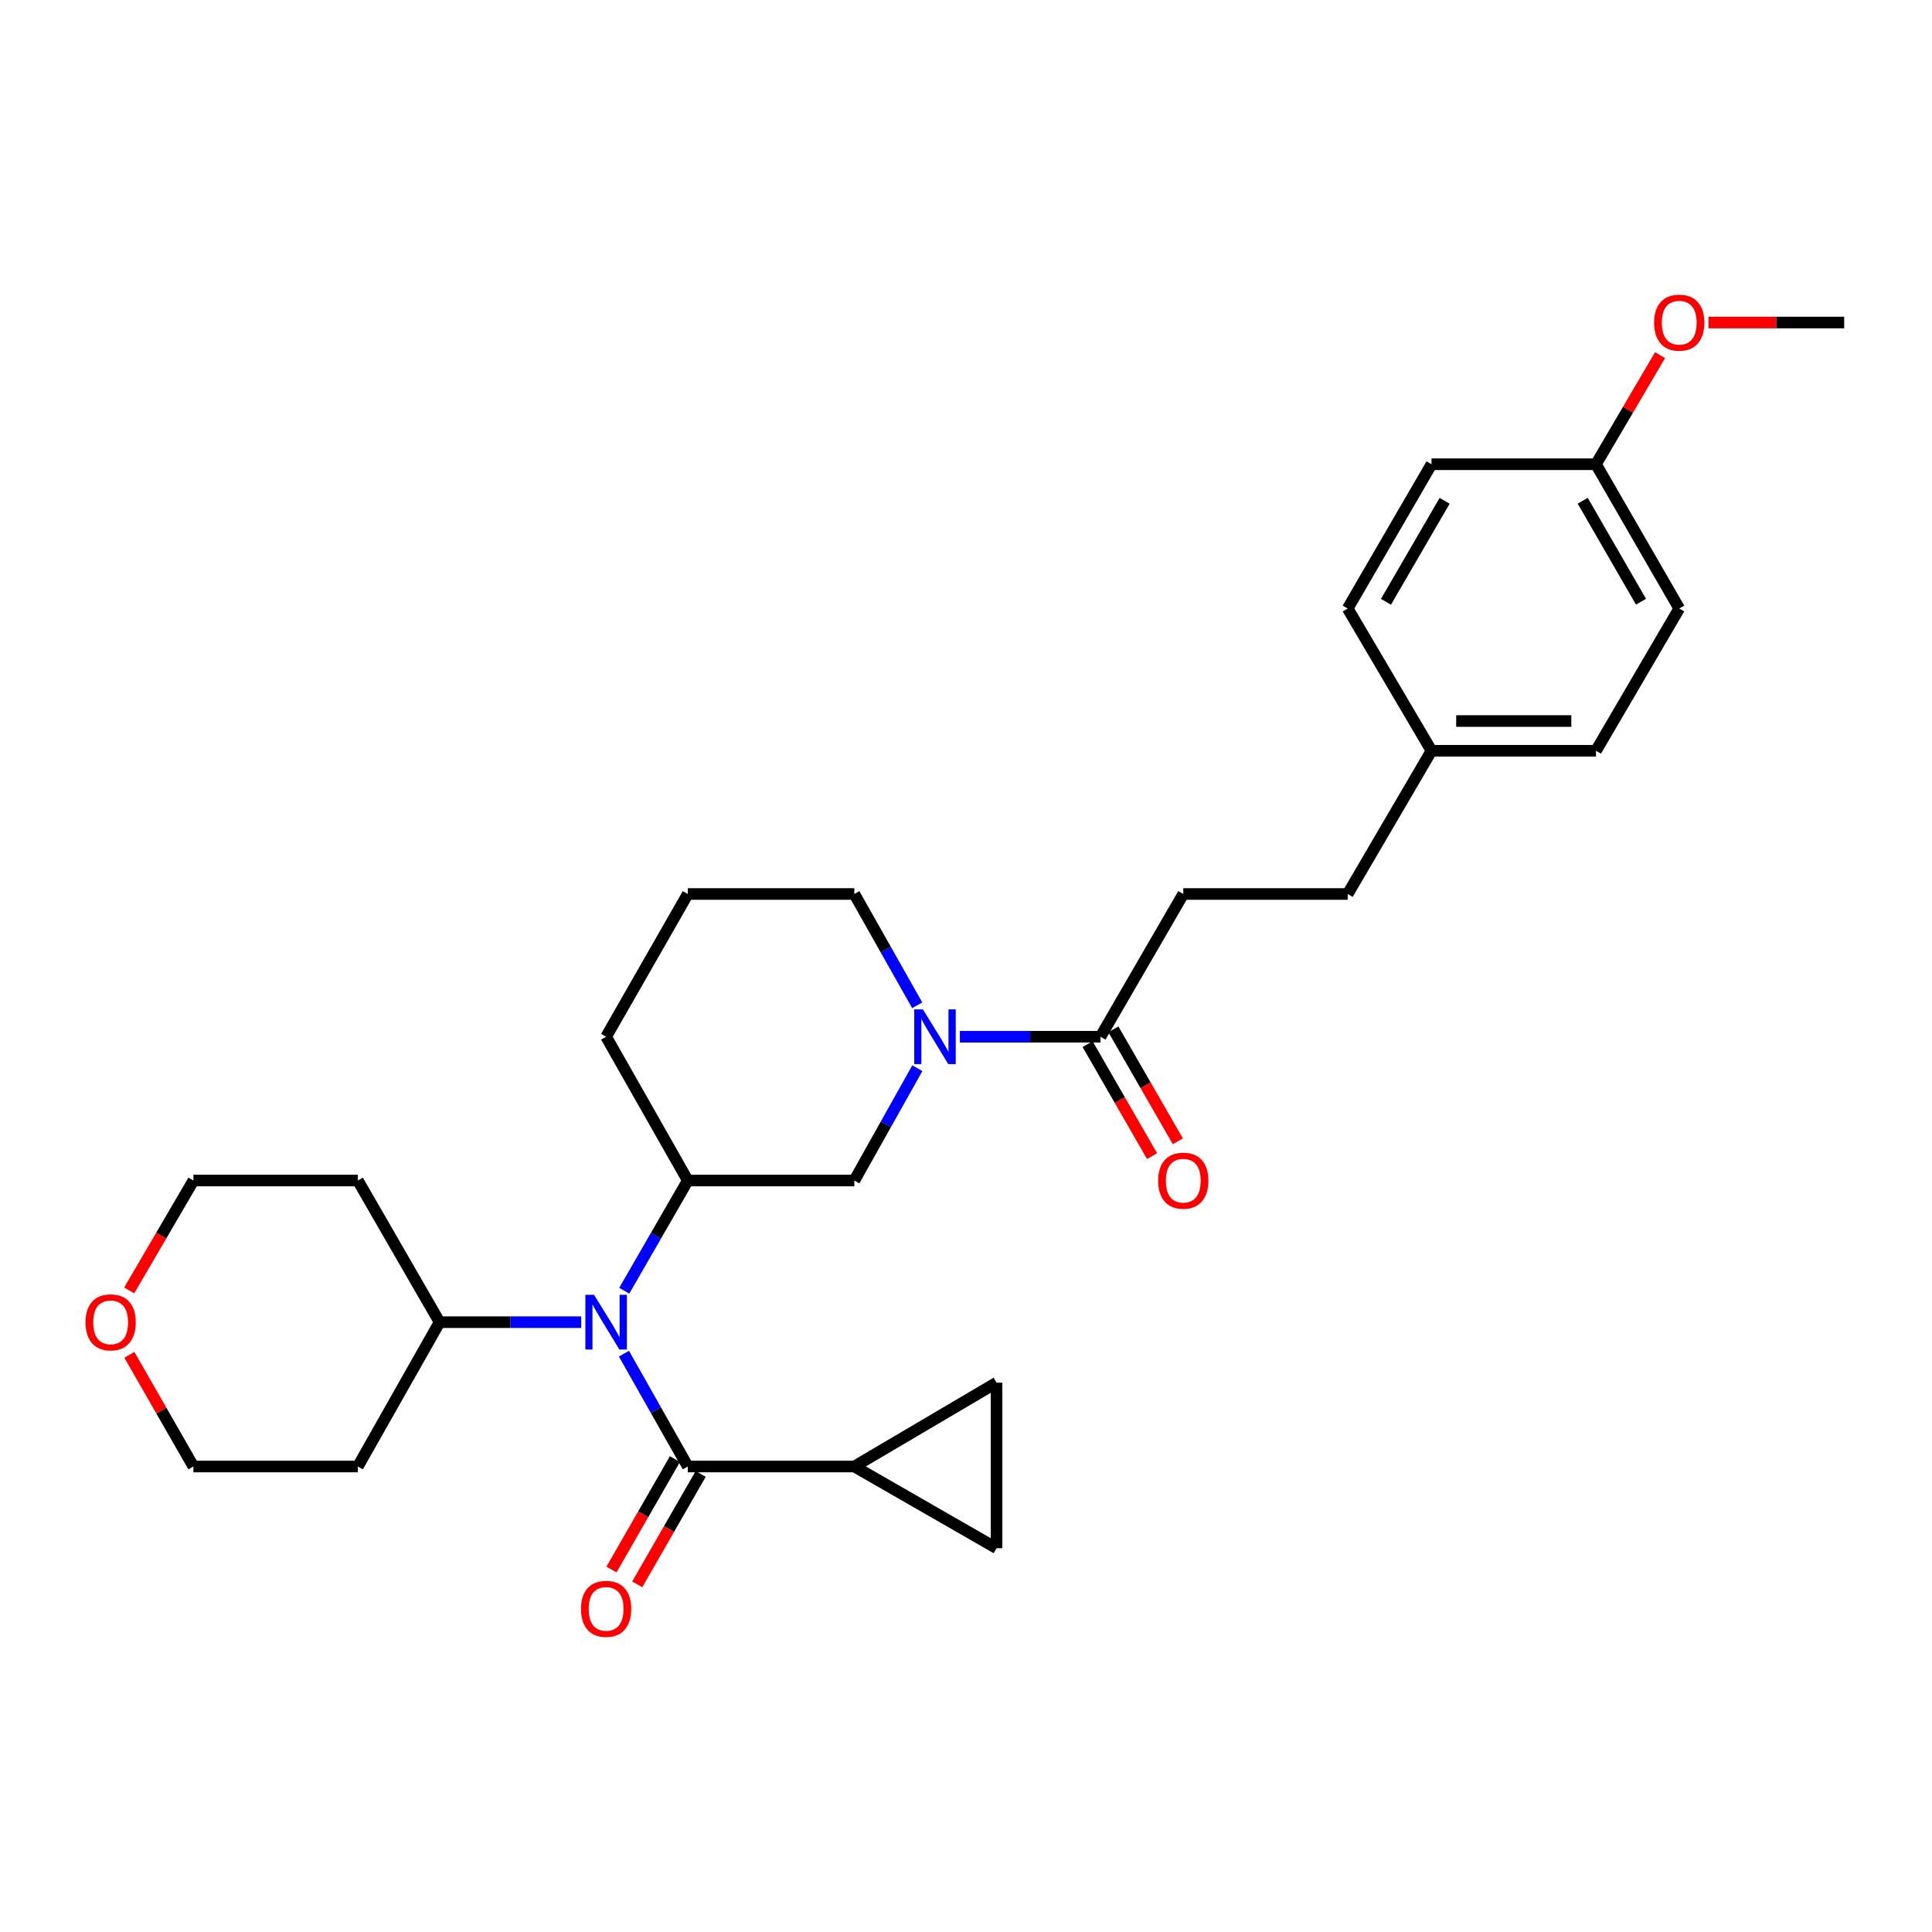 <?xml version='1.0' encoding='iso-8859-1'?>
<svg version='1.1' baseProfile='full'
              xmlns='http://www.w3.org/2000/svg'
                      xmlns:rdkit='http://www.rdkit.org/xml'
                      xmlns:xlink='http://www.w3.org/1999/xlink'
                  xml:space='preserve'
width='1000px' height='1000px' viewBox='0 0 1000 1000'>
<!-- END OF HEADER -->
<rect style='opacity:1.0;fill:#FFFFFF;stroke:none' width='1000' height='1000' x='0' y='0'> </rect>
<path class='bond-0' d='M 356.003,759.058 L 339.479,729.861' style='fill:none;fill-rule:evenodd;stroke:#000000;stroke-width:6px;stroke-linecap:butt;stroke-linejoin:miter;stroke-opacity:1' />
<path class='bond-0' d='M 339.479,729.861 L 322.954,700.664' style='fill:none;fill-rule:evenodd;stroke:#0000FF;stroke-width:6px;stroke-linecap:butt;stroke-linejoin:miter;stroke-opacity:1' />
<path class='bond-3' d='M 356.003,759.058 L 442.2,759.058' style='fill:none;fill-rule:evenodd;stroke:#000000;stroke-width:6px;stroke-linecap:butt;stroke-linejoin:miter;stroke-opacity:1' />
<path class='bond-8' d='M 349.332,755.227 L 332.915,783.809' style='fill:none;fill-rule:evenodd;stroke:#000000;stroke-width:6px;stroke-linecap:butt;stroke-linejoin:miter;stroke-opacity:1' />
<path class='bond-8' d='M 332.915,783.809 L 316.498,812.391' style='fill:none;fill-rule:evenodd;stroke:#FF0000;stroke-width:6px;stroke-linecap:butt;stroke-linejoin:miter;stroke-opacity:1' />
<path class='bond-8' d='M 362.674,762.89 L 346.257,791.472' style='fill:none;fill-rule:evenodd;stroke:#000000;stroke-width:6px;stroke-linecap:butt;stroke-linejoin:miter;stroke-opacity:1' />
<path class='bond-8' d='M 346.257,791.472 L 329.84,820.054' style='fill:none;fill-rule:evenodd;stroke:#FF0000;stroke-width:6px;stroke-linecap:butt;stroke-linejoin:miter;stroke-opacity:1' />
<path class='bond-2' d='M 323.11,668.082 L 339.557,639.558' style='fill:none;fill-rule:evenodd;stroke:#0000FF;stroke-width:6px;stroke-linecap:butt;stroke-linejoin:miter;stroke-opacity:1' />
<path class='bond-2' d='M 339.557,639.558 L 356.003,611.034' style='fill:none;fill-rule:evenodd;stroke:#000000;stroke-width:6px;stroke-linecap:butt;stroke-linejoin:miter;stroke-opacity:1' />
<path class='bond-9' d='M 300.83,684.358 L 264.179,684.358' style='fill:none;fill-rule:evenodd;stroke:#0000FF;stroke-width:6px;stroke-linecap:butt;stroke-linejoin:miter;stroke-opacity:1' />
<path class='bond-9' d='M 264.179,684.358 L 227.528,684.358' style='fill:none;fill-rule:evenodd;stroke:#000000;stroke-width:6px;stroke-linecap:butt;stroke-linejoin:miter;stroke-opacity:1' />
<path class='bond-1' d='M 474.808,552.909 L 458.504,581.972' style='fill:none;fill-rule:evenodd;stroke:#0000FF;stroke-width:6px;stroke-linecap:butt;stroke-linejoin:miter;stroke-opacity:1' />
<path class='bond-1' d='M 458.504,581.972 L 442.2,611.034' style='fill:none;fill-rule:evenodd;stroke:#000000;stroke-width:6px;stroke-linecap:butt;stroke-linejoin:miter;stroke-opacity:1' />
<path class='bond-4' d='M 496.83,536.616 L 533.223,536.616' style='fill:none;fill-rule:evenodd;stroke:#0000FF;stroke-width:6px;stroke-linecap:butt;stroke-linejoin:miter;stroke-opacity:1' />
<path class='bond-4' d='M 533.223,536.616 L 569.616,536.616' style='fill:none;fill-rule:evenodd;stroke:#000000;stroke-width:6px;stroke-linecap:butt;stroke-linejoin:miter;stroke-opacity:1' />
<path class='bond-31' d='M 474.749,520.334 L 458.475,491.531' style='fill:none;fill-rule:evenodd;stroke:#0000FF;stroke-width:6px;stroke-linecap:butt;stroke-linejoin:miter;stroke-opacity:1' />
<path class='bond-31' d='M 458.475,491.531 L 442.2,462.728' style='fill:none;fill-rule:evenodd;stroke:#000000;stroke-width:6px;stroke-linecap:butt;stroke-linejoin:miter;stroke-opacity:1' />
<path class='bond-5' d='M 356.003,611.034 L 442.2,611.034' style='fill:none;fill-rule:evenodd;stroke:#000000;stroke-width:6px;stroke-linecap:butt;stroke-linejoin:miter;stroke-opacity:1' />
<path class='bond-19' d='M 356.003,611.034 L 313.725,536.616' style='fill:none;fill-rule:evenodd;stroke:#000000;stroke-width:6px;stroke-linecap:butt;stroke-linejoin:miter;stroke-opacity:1' />
<path class='bond-6' d='M 442.2,759.058 L 515.807,801.345' style='fill:none;fill-rule:evenodd;stroke:#000000;stroke-width:6px;stroke-linecap:butt;stroke-linejoin:miter;stroke-opacity:1' />
<path class='bond-7' d='M 442.2,759.058 L 515.807,715.678' style='fill:none;fill-rule:evenodd;stroke:#000000;stroke-width:6px;stroke-linecap:butt;stroke-linejoin:miter;stroke-opacity:1' />
<path class='bond-10' d='M 562.949,540.454 L 579.63,569.43' style='fill:none;fill-rule:evenodd;stroke:#000000;stroke-width:6px;stroke-linecap:butt;stroke-linejoin:miter;stroke-opacity:1' />
<path class='bond-10' d='M 579.63,569.43 L 596.311,598.406' style='fill:none;fill-rule:evenodd;stroke:#FF0000;stroke-width:6px;stroke-linecap:butt;stroke-linejoin:miter;stroke-opacity:1' />
<path class='bond-10' d='M 576.283,532.778 L 592.964,561.753' style='fill:none;fill-rule:evenodd;stroke:#000000;stroke-width:6px;stroke-linecap:butt;stroke-linejoin:miter;stroke-opacity:1' />
<path class='bond-10' d='M 592.964,561.753 L 609.645,590.729' style='fill:none;fill-rule:evenodd;stroke:#FF0000;stroke-width:6px;stroke-linecap:butt;stroke-linejoin:miter;stroke-opacity:1' />
<path class='bond-11' d='M 569.616,536.616 L 612.458,462.728' style='fill:none;fill-rule:evenodd;stroke:#000000;stroke-width:6px;stroke-linecap:butt;stroke-linejoin:miter;stroke-opacity:1' />
<path class='bond-29' d='M 515.807,801.345 L 515.807,715.678' style='fill:none;fill-rule:evenodd;stroke:#000000;stroke-width:6px;stroke-linecap:butt;stroke-linejoin:miter;stroke-opacity:1' />
<path class='bond-17' d='M 227.528,684.358 L 185.216,759.058' style='fill:none;fill-rule:evenodd;stroke:#000000;stroke-width:6px;stroke-linecap:butt;stroke-linejoin:miter;stroke-opacity:1' />
<path class='bond-18' d='M 227.528,684.358 L 185.216,611.034' style='fill:none;fill-rule:evenodd;stroke:#000000;stroke-width:6px;stroke-linecap:butt;stroke-linejoin:miter;stroke-opacity:1' />
<path class='bond-16' d='M 612.458,462.728 L 697.561,462.728' style='fill:none;fill-rule:evenodd;stroke:#000000;stroke-width:6px;stroke-linecap:butt;stroke-linejoin:miter;stroke-opacity:1' />
<path class='bond-12' d='M 66.878,667.915 L 83.496,639.475' style='fill:none;fill-rule:evenodd;stroke:#FF0000;stroke-width:6px;stroke-linecap:butt;stroke-linejoin:miter;stroke-opacity:1' />
<path class='bond-12' d='M 83.496,639.475 L 100.113,611.034' style='fill:none;fill-rule:evenodd;stroke:#000000;stroke-width:6px;stroke-linecap:butt;stroke-linejoin:miter;stroke-opacity:1' />
<path class='bond-30' d='M 66.971,701.271 L 83.542,730.165' style='fill:none;fill-rule:evenodd;stroke:#FF0000;stroke-width:6px;stroke-linecap:butt;stroke-linejoin:miter;stroke-opacity:1' />
<path class='bond-30' d='M 83.542,730.165 L 100.113,759.058' style='fill:none;fill-rule:evenodd;stroke:#000000;stroke-width:6px;stroke-linecap:butt;stroke-linejoin:miter;stroke-opacity:1' />
<path class='bond-13' d='M 740.942,388.592 L 697.561,462.728' style='fill:none;fill-rule:evenodd;stroke:#000000;stroke-width:6px;stroke-linecap:butt;stroke-linejoin:miter;stroke-opacity:1' />
<path class='bond-20' d='M 740.942,388.592 L 697.561,314.96' style='fill:none;fill-rule:evenodd;stroke:#000000;stroke-width:6px;stroke-linecap:butt;stroke-linejoin:miter;stroke-opacity:1' />
<path class='bond-21' d='M 740.942,388.592 L 826.07,388.592' style='fill:none;fill-rule:evenodd;stroke:#000000;stroke-width:6px;stroke-linecap:butt;stroke-linejoin:miter;stroke-opacity:1' />
<path class='bond-21' d='M 753.711,373.205 L 813.301,373.205' style='fill:none;fill-rule:evenodd;stroke:#000000;stroke-width:6px;stroke-linecap:butt;stroke-linejoin:miter;stroke-opacity:1' />
<path class='bond-14' d='M 442.2,462.728 L 356.003,462.728' style='fill:none;fill-rule:evenodd;stroke:#000000;stroke-width:6px;stroke-linecap:butt;stroke-linejoin:miter;stroke-opacity:1' />
<path class='bond-15' d='M 826.07,240.285 L 869.169,314.96' style='fill:none;fill-rule:evenodd;stroke:#000000;stroke-width:6px;stroke-linecap:butt;stroke-linejoin:miter;stroke-opacity:1' />
<path class='bond-15' d='M 819.209,259.178 L 849.378,311.45' style='fill:none;fill-rule:evenodd;stroke:#000000;stroke-width:6px;stroke-linecap:butt;stroke-linejoin:miter;stroke-opacity:1' />
<path class='bond-24' d='M 826.07,240.285 L 842.658,212.054' style='fill:none;fill-rule:evenodd;stroke:#000000;stroke-width:6px;stroke-linecap:butt;stroke-linejoin:miter;stroke-opacity:1' />
<path class='bond-24' d='M 842.658,212.054 L 859.247,183.823' style='fill:none;fill-rule:evenodd;stroke:#FF0000;stroke-width:6px;stroke-linecap:butt;stroke-linejoin:miter;stroke-opacity:1' />
<path class='bond-32' d='M 826.07,240.285 L 740.942,240.285' style='fill:none;fill-rule:evenodd;stroke:#000000;stroke-width:6px;stroke-linecap:butt;stroke-linejoin:miter;stroke-opacity:1' />
<path class='bond-27' d='M 185.216,759.058 L 100.113,759.058' style='fill:none;fill-rule:evenodd;stroke:#000000;stroke-width:6px;stroke-linecap:butt;stroke-linejoin:miter;stroke-opacity:1' />
<path class='bond-26' d='M 185.216,611.034 L 100.113,611.034' style='fill:none;fill-rule:evenodd;stroke:#000000;stroke-width:6px;stroke-linecap:butt;stroke-linejoin:miter;stroke-opacity:1' />
<path class='bond-25' d='M 313.725,536.616 L 356.003,462.728' style='fill:none;fill-rule:evenodd;stroke:#000000;stroke-width:6px;stroke-linecap:butt;stroke-linejoin:miter;stroke-opacity:1' />
<path class='bond-22' d='M 697.561,314.96 L 740.942,240.285' style='fill:none;fill-rule:evenodd;stroke:#000000;stroke-width:6px;stroke-linecap:butt;stroke-linejoin:miter;stroke-opacity:1' />
<path class='bond-22' d='M 717.372,311.488 L 747.739,259.215' style='fill:none;fill-rule:evenodd;stroke:#000000;stroke-width:6px;stroke-linecap:butt;stroke-linejoin:miter;stroke-opacity:1' />
<path class='bond-23' d='M 826.07,388.592 L 869.169,314.96' style='fill:none;fill-rule:evenodd;stroke:#000000;stroke-width:6px;stroke-linecap:butt;stroke-linejoin:miter;stroke-opacity:1' />
<path class='bond-28' d='M 884.303,166.936 L 919.424,166.936' style='fill:none;fill-rule:evenodd;stroke:#FF0000;stroke-width:6px;stroke-linecap:butt;stroke-linejoin:miter;stroke-opacity:1' />
<path class='bond-28' d='M 919.424,166.936 L 954.545,166.936' style='fill:none;fill-rule:evenodd;stroke:#000000;stroke-width:6px;stroke-linecap:butt;stroke-linejoin:miter;stroke-opacity:1' />
<path  class='atom-1' d='M 307.465 670.198
L 316.745 685.198
Q 317.665 686.678, 319.145 689.358
Q 320.625 692.038, 320.705 692.198
L 320.705 670.198
L 324.465 670.198
L 324.465 698.518
L 320.585 698.518
L 310.625 682.118
Q 309.465 680.198, 308.225 677.998
Q 307.025 675.798, 306.665 675.118
L 306.665 698.518
L 302.985 698.518
L 302.985 670.198
L 307.465 670.198
' fill='#0000FF'/>
<path  class='atom-2' d='M 477.689 522.456
L 486.969 537.456
Q 487.889 538.936, 489.369 541.616
Q 490.849 544.296, 490.929 544.456
L 490.929 522.456
L 494.689 522.456
L 494.689 550.776
L 490.809 550.776
L 480.849 534.376
Q 479.689 532.456, 478.449 530.256
Q 477.249 528.056, 476.889 527.376
L 476.889 550.776
L 473.209 550.776
L 473.209 522.456
L 477.689 522.456
' fill='#0000FF'/>
<path  class='atom-9' d='M 300.725 832.744
Q 300.725 825.944, 304.085 822.144
Q 307.445 818.344, 313.725 818.344
Q 320.005 818.344, 323.365 822.144
Q 326.725 825.944, 326.725 832.744
Q 326.725 839.624, 323.325 843.544
Q 319.925 847.424, 313.725 847.424
Q 307.485 847.424, 304.085 843.544
Q 300.725 839.664, 300.725 832.744
M 313.725 844.224
Q 318.045 844.224, 320.365 841.344
Q 322.725 838.424, 322.725 832.744
Q 322.725 827.184, 320.365 824.384
Q 318.045 821.544, 313.725 821.544
Q 309.405 821.544, 307.045 824.344
Q 304.725 827.144, 304.725 832.744
Q 304.725 838.464, 307.045 841.344
Q 309.405 844.224, 313.725 844.224
' fill='#FF0000'/>
<path  class='atom-11' d='M 599.458 611.114
Q 599.458 604.314, 602.818 600.514
Q 606.178 596.714, 612.458 596.714
Q 618.738 596.714, 622.098 600.514
Q 625.458 604.314, 625.458 611.114
Q 625.458 617.994, 622.058 621.914
Q 618.658 625.794, 612.458 625.794
Q 606.218 625.794, 602.818 621.914
Q 599.458 618.034, 599.458 611.114
M 612.458 622.594
Q 616.778 622.594, 619.098 619.714
Q 621.458 616.794, 621.458 611.114
Q 621.458 605.554, 619.098 602.754
Q 616.778 599.914, 612.458 599.914
Q 608.138 599.914, 605.778 602.714
Q 603.458 605.514, 603.458 611.114
Q 603.458 616.834, 605.778 619.714
Q 608.138 622.594, 612.458 622.594
' fill='#FF0000'/>
<path  class='atom-13' d='M 44.271 684.438
Q 44.271 677.638, 47.631 673.838
Q 50.991 670.038, 57.271 670.038
Q 63.551 670.038, 66.911 673.838
Q 70.271 677.638, 70.271 684.438
Q 70.271 691.318, 66.871 695.238
Q 63.471 699.118, 57.271 699.118
Q 51.031 699.118, 47.631 695.238
Q 44.271 691.358, 44.271 684.438
M 57.271 695.918
Q 61.591 695.918, 63.911 693.038
Q 66.271 690.118, 66.271 684.438
Q 66.271 678.878, 63.911 676.078
Q 61.591 673.238, 57.271 673.238
Q 52.951 673.238, 50.591 676.038
Q 48.271 678.838, 48.271 684.438
Q 48.271 690.158, 50.591 693.038
Q 52.951 695.918, 57.271 695.918
' fill='#FF0000'/>
<path  class='atom-25' d='M 856.169 167.016
Q 856.169 160.216, 859.529 156.416
Q 862.889 152.616, 869.169 152.616
Q 875.449 152.616, 878.809 156.416
Q 882.169 160.216, 882.169 167.016
Q 882.169 173.896, 878.769 177.816
Q 875.369 181.696, 869.169 181.696
Q 862.929 181.696, 859.529 177.816
Q 856.169 173.936, 856.169 167.016
M 869.169 178.496
Q 873.489 178.496, 875.809 175.616
Q 878.169 172.696, 878.169 167.016
Q 878.169 161.456, 875.809 158.656
Q 873.489 155.816, 869.169 155.816
Q 864.849 155.816, 862.489 158.616
Q 860.169 161.416, 860.169 167.016
Q 860.169 172.736, 862.489 175.616
Q 864.849 178.496, 869.169 178.496
' fill='#FF0000'/>
</svg>
